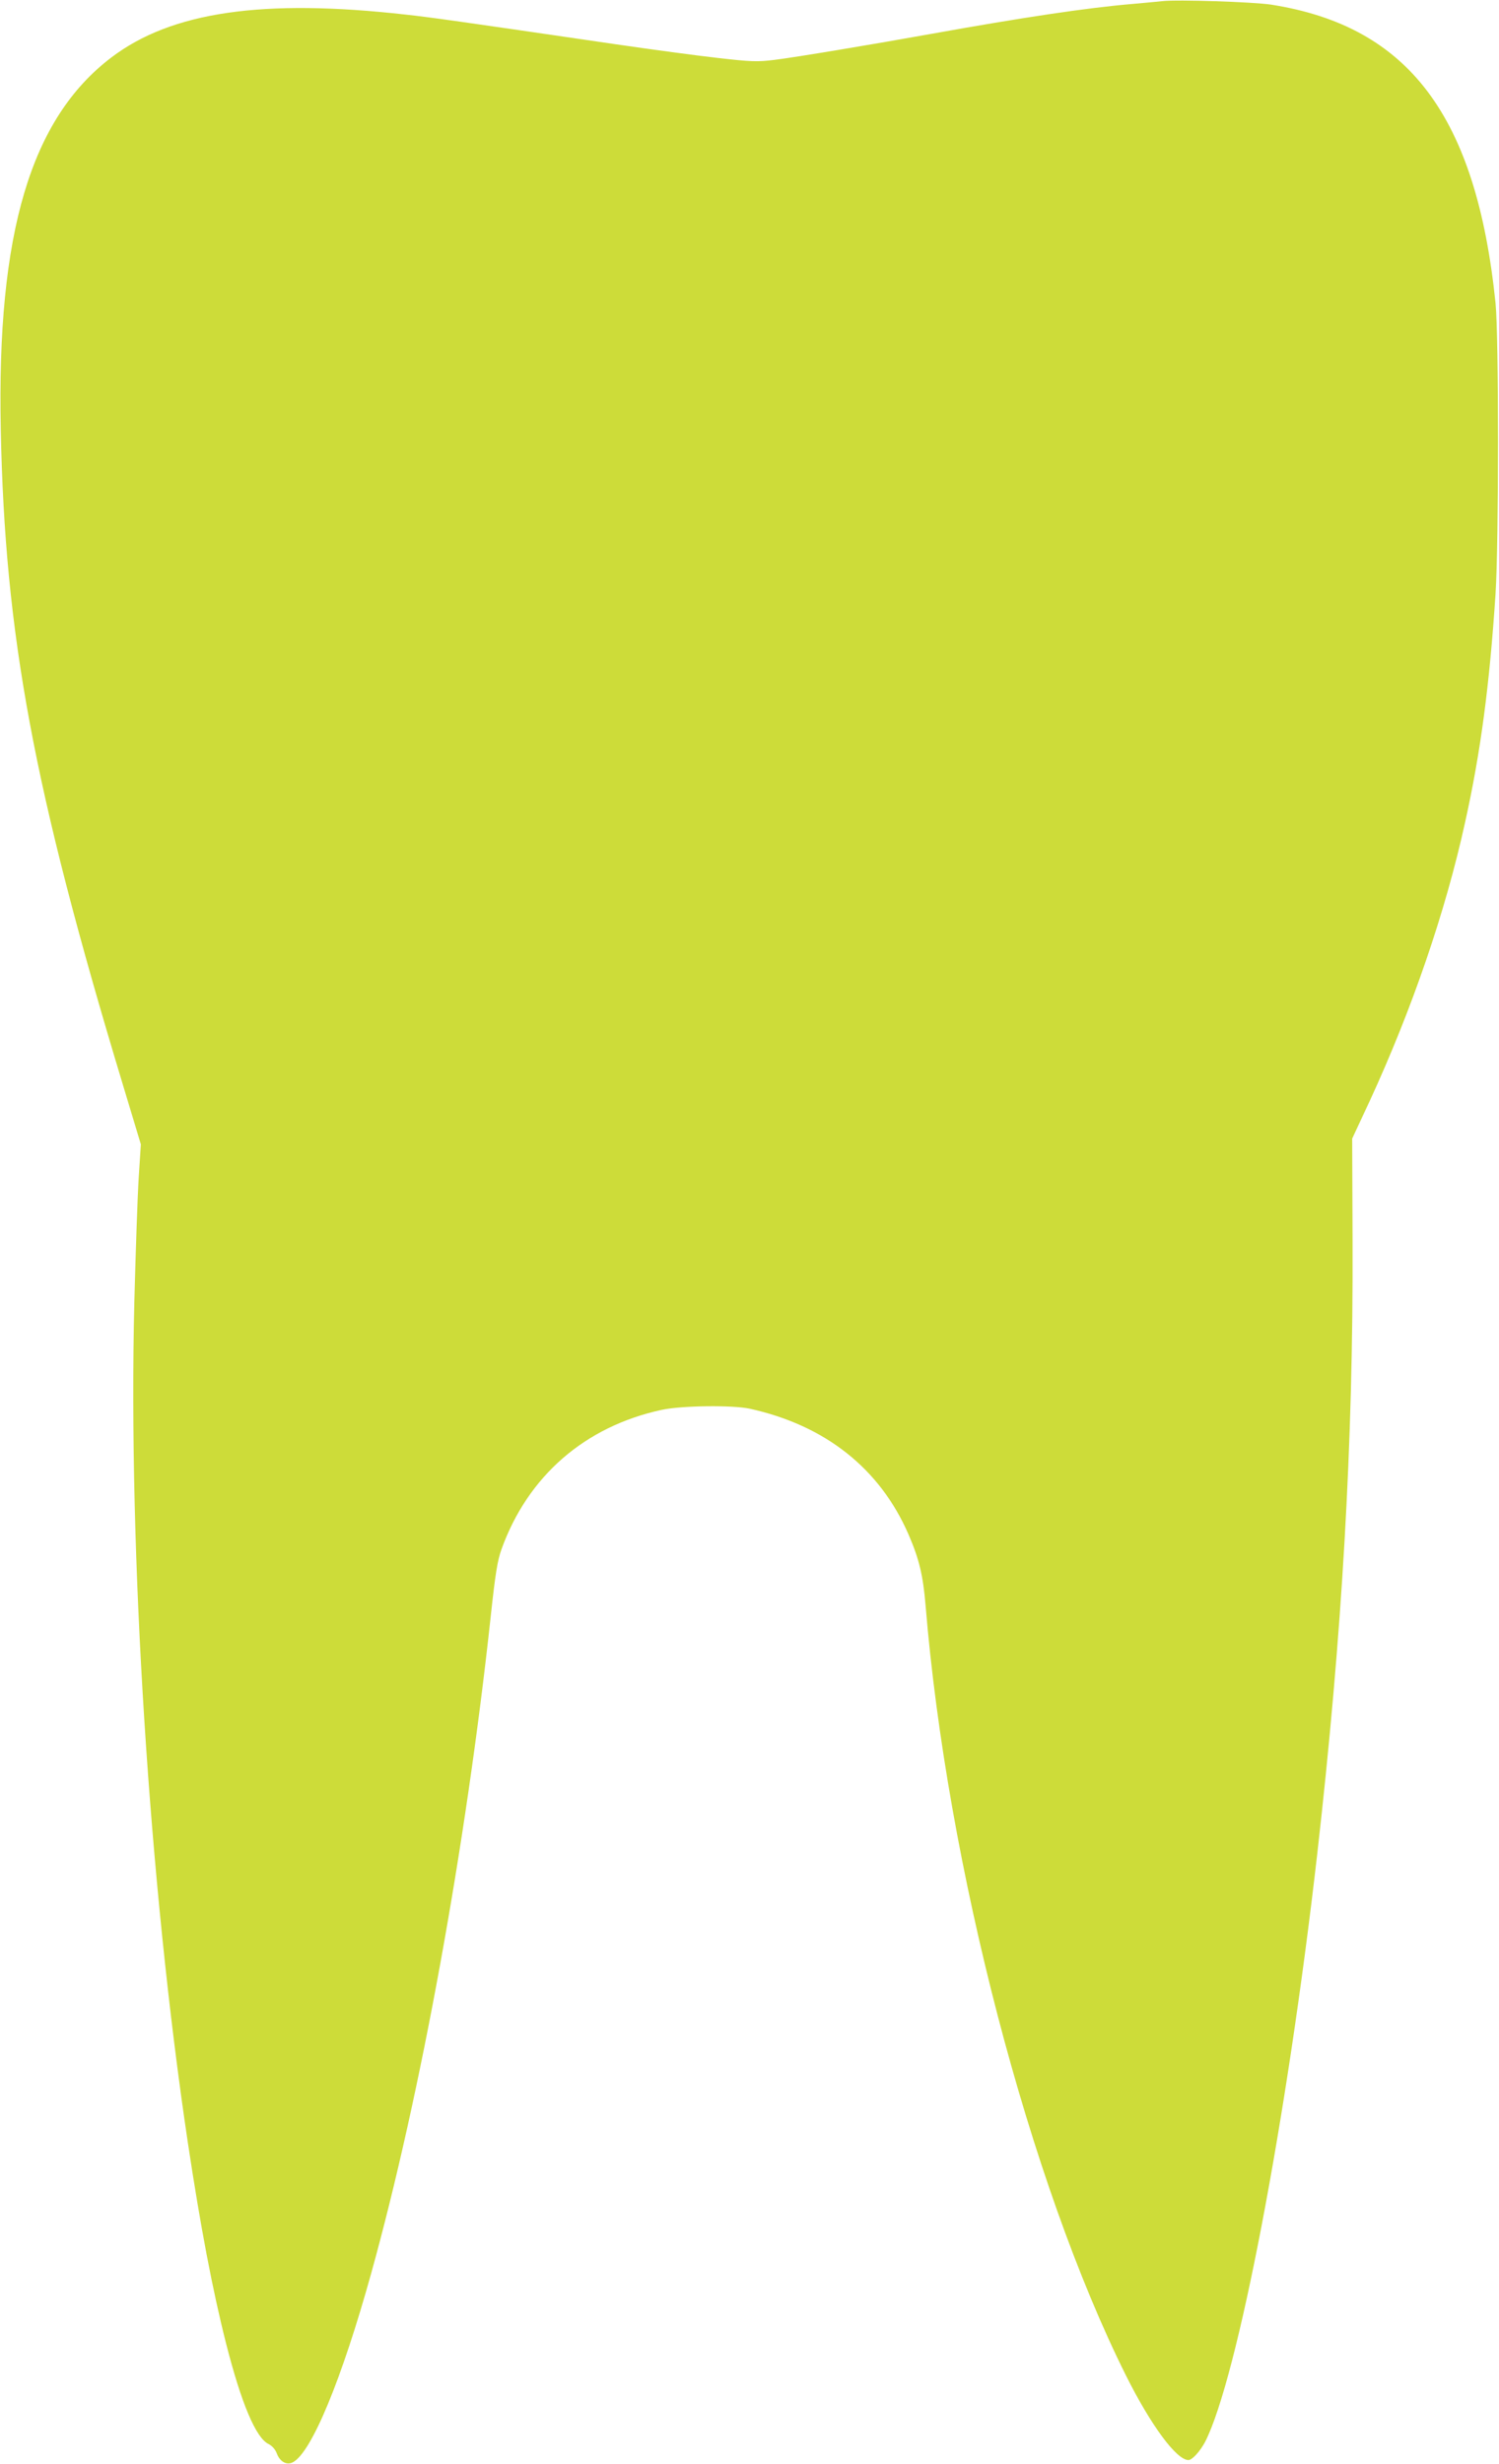 <?xml version="1.0" standalone="no"?>
<!DOCTYPE svg PUBLIC "-//W3C//DTD SVG 20010904//EN"
 "http://www.w3.org/TR/2001/REC-SVG-20010904/DTD/svg10.dtd">
<svg version="1.0" xmlns="http://www.w3.org/2000/svg"
 width="779pt" height="1280pt" viewBox="0 0 779 1280"
 preserveAspectRatio="xMidYMid meet">
<g transform="translate(0,1280) scale(0.1,-0.1)"
fill="#cddc39" stroke="none">
<path d="M6040 12794 c-19 -2 -91 -9 -160 -15 -235 -20 -573 -71 -1035 -154
-312 -56 -713 -123 -820 -136 -89 -11 -121 -10 -295 10 -107 12 -345 44 -530
71 -840 123 -963 140 -1090 154 -744 84 -1219 15 -1532 -223 -418 -318 -595
-911 -574 -1931 21 -1067 170 -1869 633 -3400 l95 -315 -11 -170 c-6 -93 -16
-387 -23 -653 -32 -1301 78 -3025 278 -4362 66 -438 128 -765 199 -1045 79
-310 155 -491 221 -522 19 -10 35 -28 43 -50 16 -42 52 -62 84 -44 97 53 253
430 406 981 256 922 492 2217 621 3411 24 223 35 291 56 350 137 381 434 639
834 725 104 22 364 25 455 6 393 -86 678 -311 827 -655 55 -127 75 -212 88
-367 111 -1350 541 -2998 1041 -4000 130 -260 263 -440 325 -440 20 0 61 46
87 95 168 330 424 1667 582 3050 130 1142 188 2141 184 3185 l-2 535 91 195
c219 475 394 983 496 1449 81 365 127 714 158 1186 17 270 17 1339 0 1510
-100 973 -451 1439 -1167 1551 -95 14 -485 27 -565 18z"/>
</g>
</svg>

